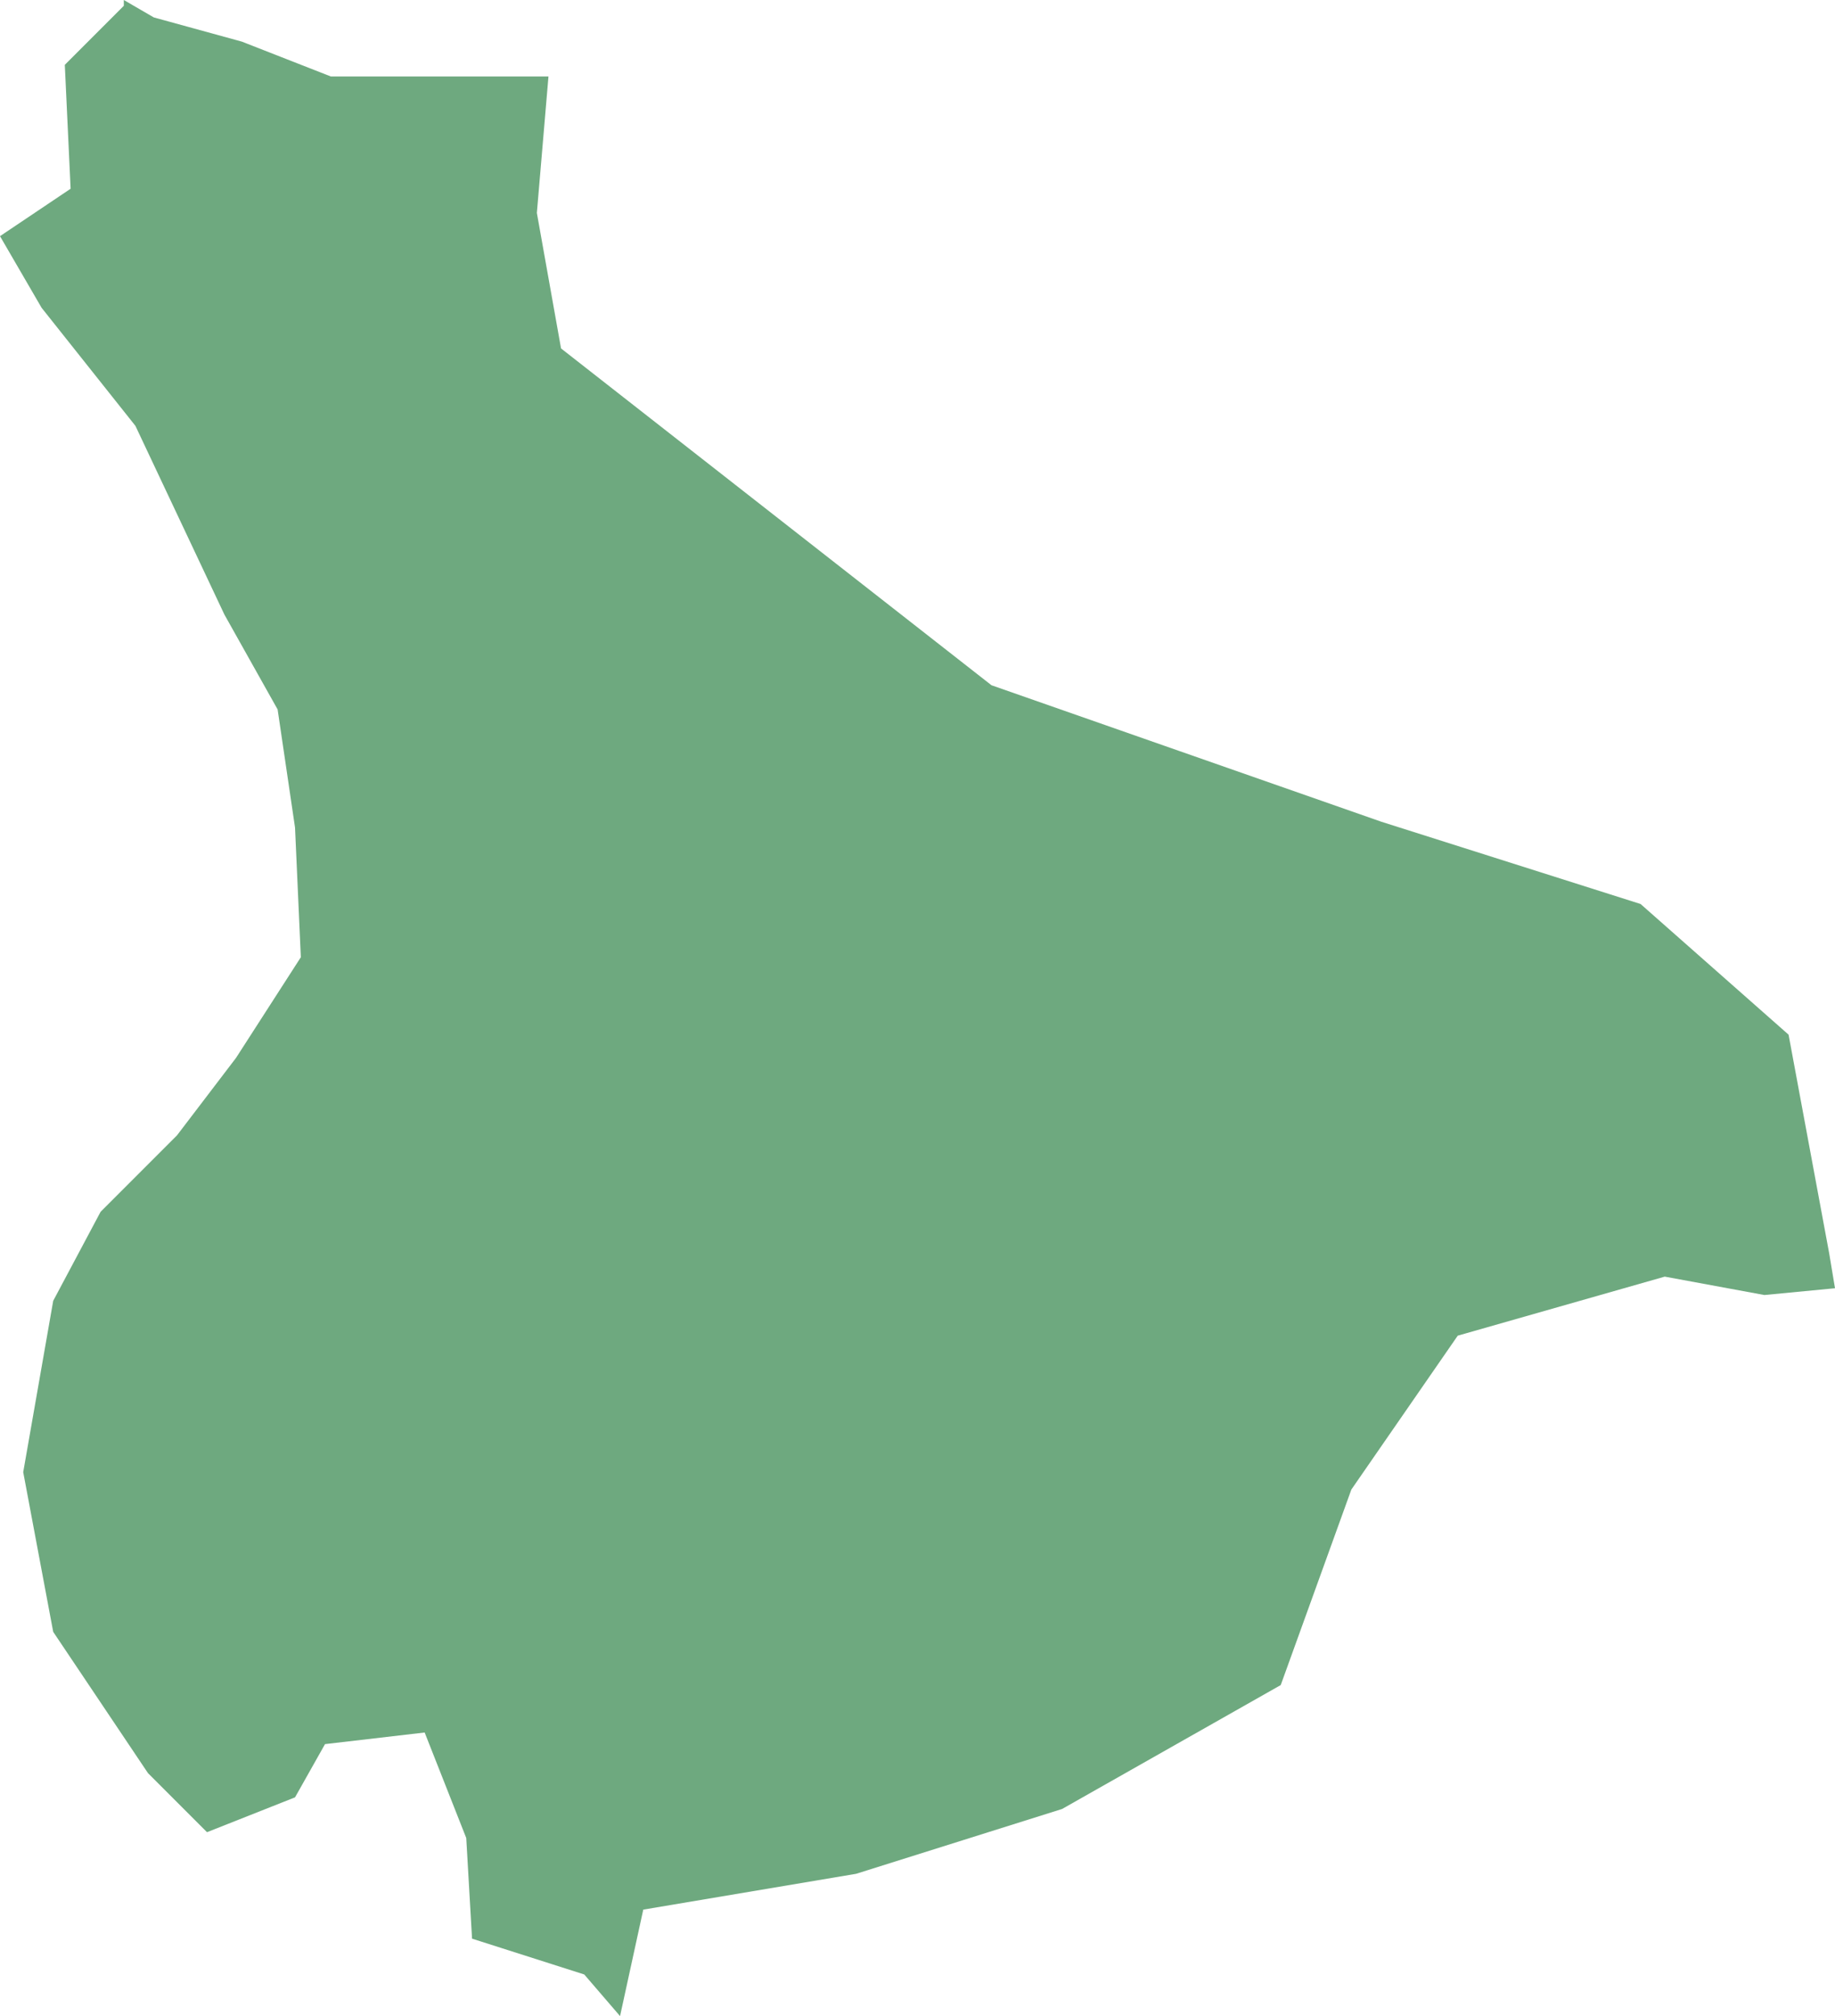 <?xml version="1.0" encoding="UTF-8"?>
<!DOCTYPE svg PUBLIC "-//W3C//DTD SVG 1.1//EN" "http://www.w3.org/Graphics/SVG/1.1/DTD/svg11.dtd">
<!-- Creator: CorelDRAW X8 -->
<svg xmlns="http://www.w3.org/2000/svg" xml:space="preserve" width="100%" height="100%" version="1.1" shape-rendering="geometricPrecision" text-rendering="geometricPrecision" image-rendering="optimizeQuality" fill-rule="evenodd" clip-rule="evenodd"
viewBox="0 0 1897 2083"
 xmlns:xlink="http://www.w3.org/1999/xlink">
 <g id="Layer_x0020_1">
  <g id="Layers">
   <g id="India_Districts_selection">
    <polygon fill="#6EA97F" points="1897,1331 1824,1338 1721,1319 1507,1380 1397,1539 1324,1741 1098,1869 885,1936 665,1973 641,2083 604,2040 488,2003 482,1899 439,1790 336,1802 305,1857 214,1893 153,1832 55,1686 24,1521 55,1344 104,1252 183,1173 244,1093 311,989 305,855 287,733 232,635 140,440 43,318 0,244 73,195 67,67 128,6 128,0 159,18 250,43 342,79 476,79 567,79 555,220 580,360 1025,708 1428,849 1696,934 1849,1069 1891,1295 "/>
   </g>
  </g>
 </g>
</svg>
